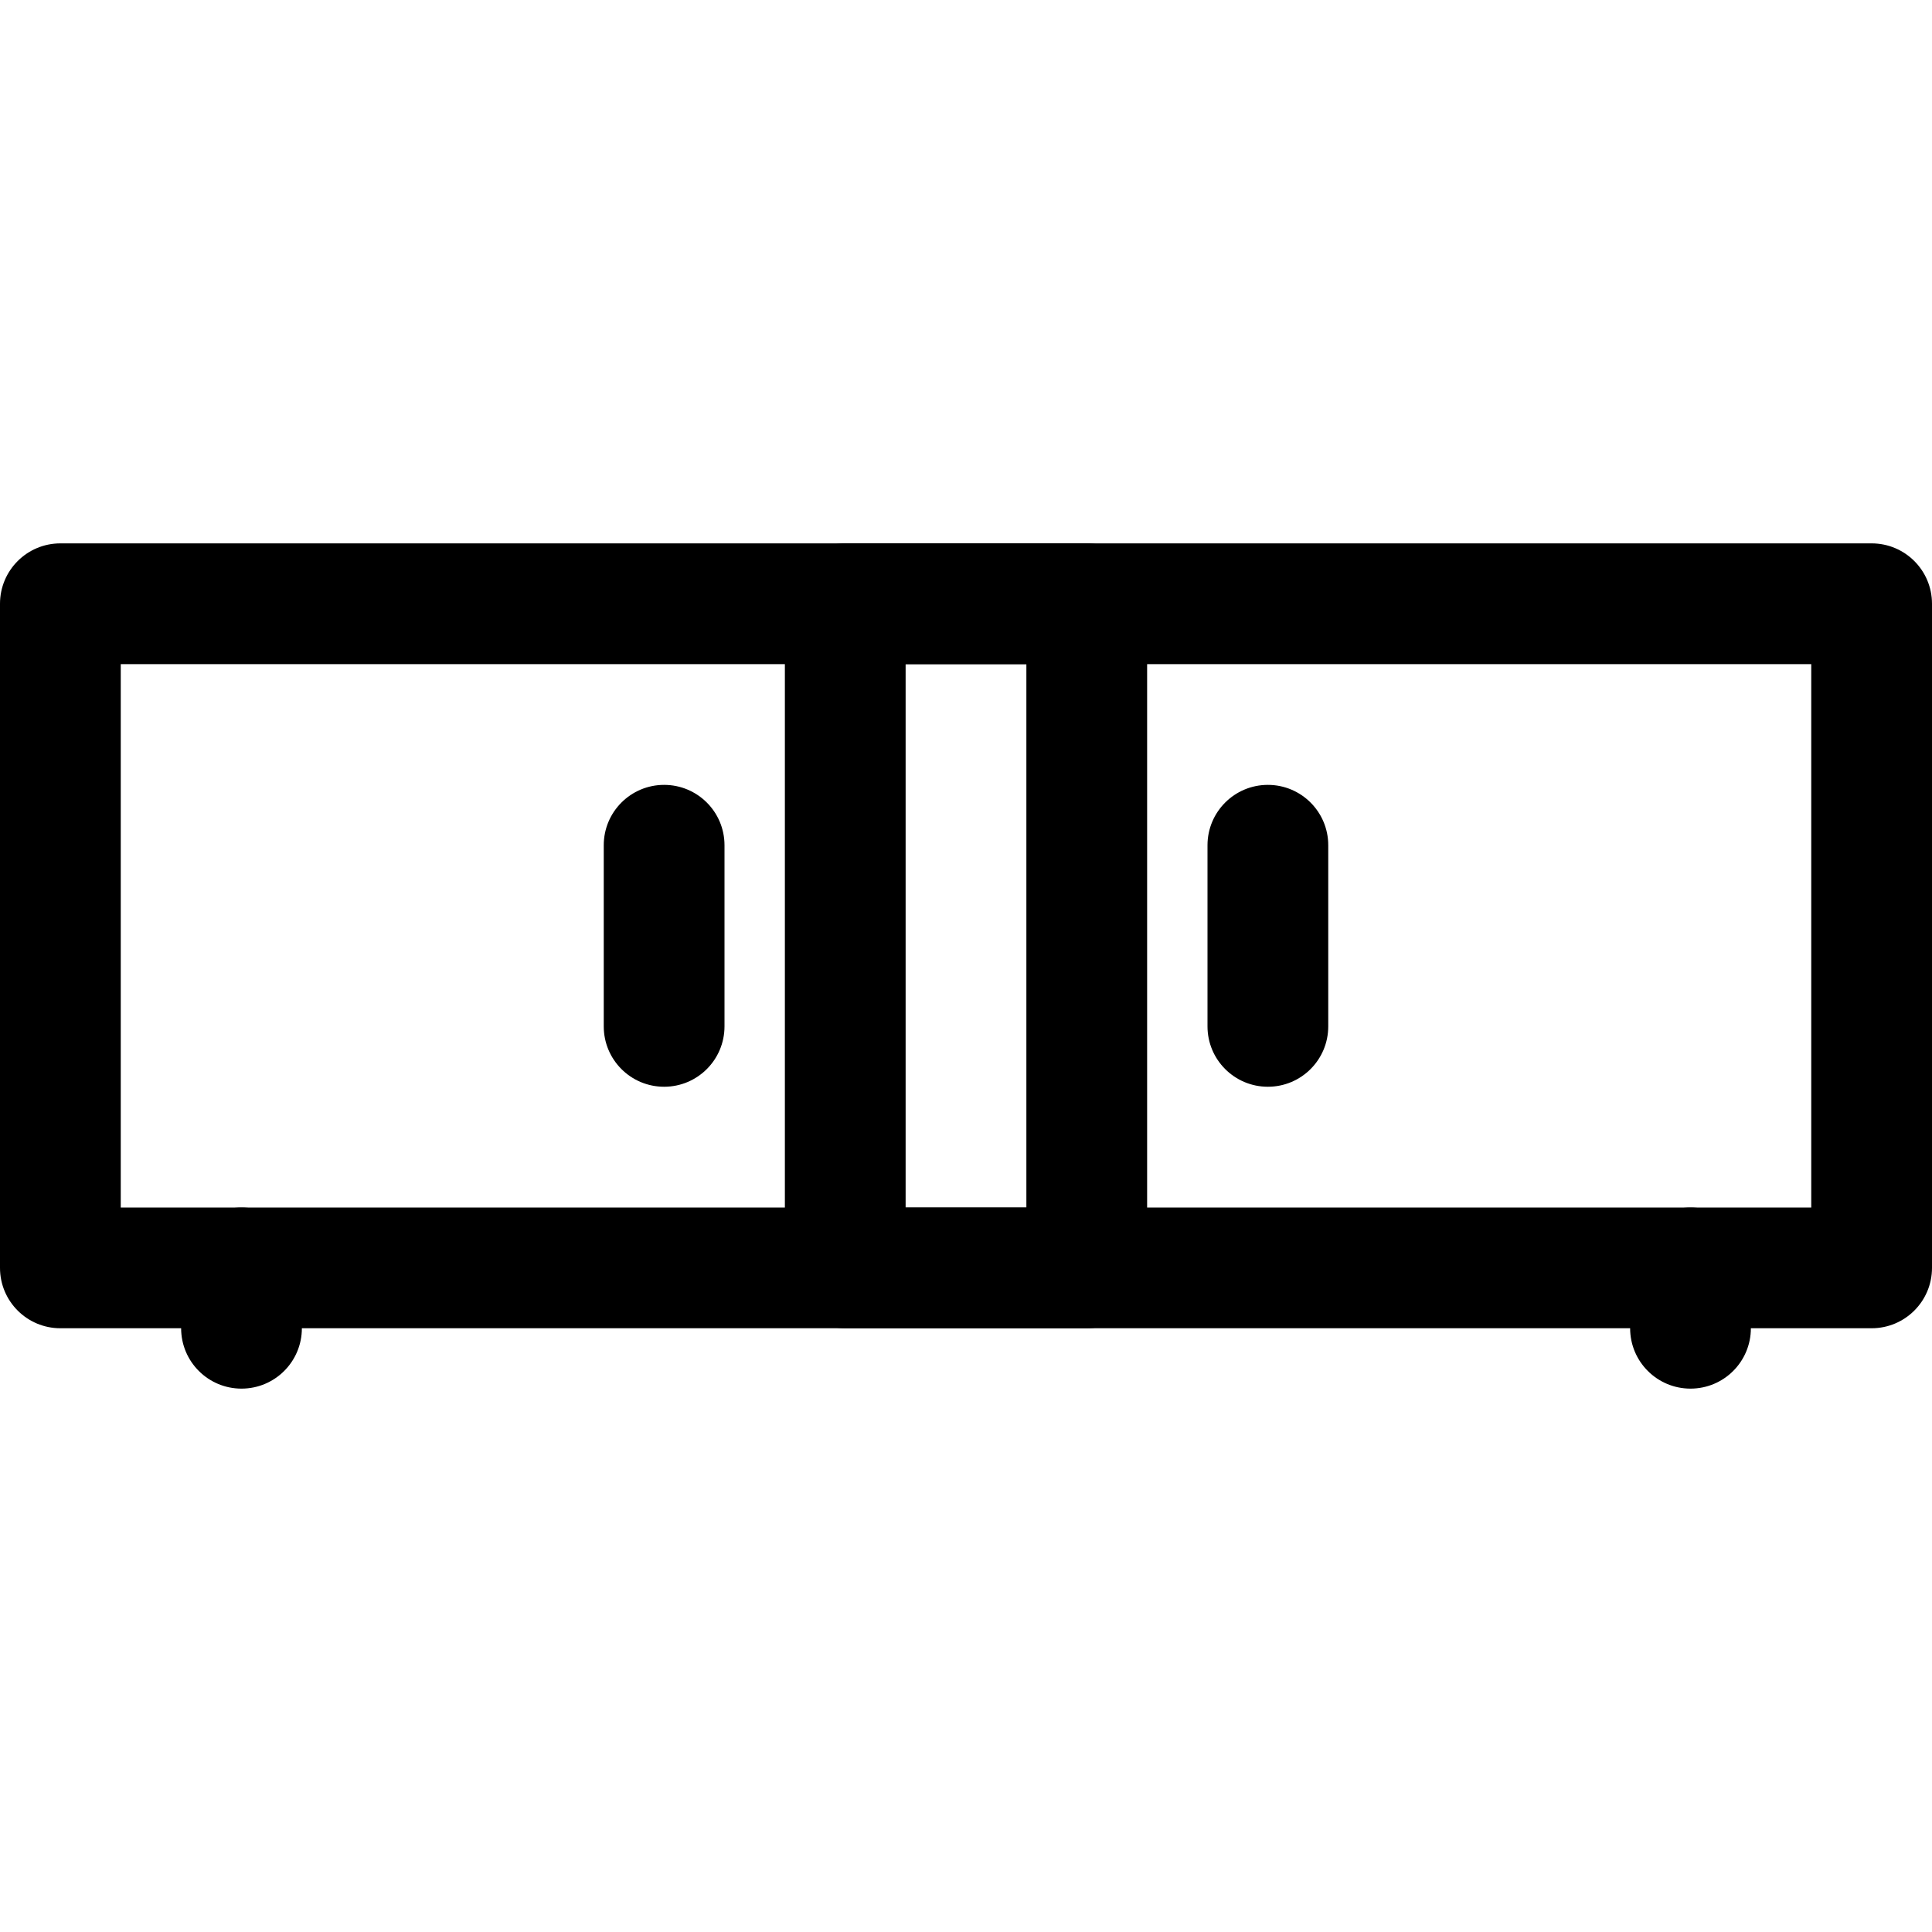 <?xml version="1.0" encoding="iso-8859-1"?>
<!-- Uploaded to: SVG Repo, www.svgrepo.com, Generator: SVG Repo Mixer Tools -->
<svg fill="#000000" height="800px" width="800px" version="1.1" id="Layer_1" xmlns="http://www.w3.org/2000/svg" xmlns:xlink="http://www.w3.org/1999/xlink" 
	 viewBox="0 0 512 512" xml:space="preserve">
<g>
	<g>
		<path d="M64,320c-8.832,0-16,7.152-16,16v16c0,8.848,7.168,16,16,16c8.832,0,16-7.152,16-16v-16C80,327.152,72.832,320,64,320z"/>
	</g>
</g>
<g>
	<g>
		<path d="M448,320c-8.832,0-16,7.152-16,16v16c0,8.848,7.168,16,16,16c8.832,0,16-7.152,16-16v-16C464,327.152,456.832,320,448,320
			z"/>
	</g>
</g>
<g>
	<g>
		<path d="M496,144H16c-8.832,0-16,7.152-16,16v176c0,8.848,7.168,16,16,16h480c8.832,0,16-7.152,16-16V160
			C512,151.152,504.832,144,496,144z M480,320H32V176h448V320z"/>
	</g>
</g>
<g>
	<g>
		<path d="M288,144h-64c-8.832,0-16,7.152-16,16v176c0,8.848,7.168,16,16,16h64c8.832,0,16-7.152,16-16V160
			C304,151.152,296.832,144,288,144z M272,320h-32V176h32V320z"/>
	</g>
</g>
<g>
	<g>
		<path d="M176,208c-8.832,0-16,7.152-16,16v48c0,8.848,7.168,16,16,16c8.832,0,16-7.152,16-16v-48C192,215.152,184.832,208,176,208
			z"/>
	</g>
</g>
<g>
	<g>
		<path d="M336,208c-8.832,0-16,7.152-16,16v48c0,8.848,7.168,16,16,16c8.832,0,16-7.152,16-16v-48C352,215.152,344.832,208,336,208
			z"/>
	</g>
</g>
</svg>